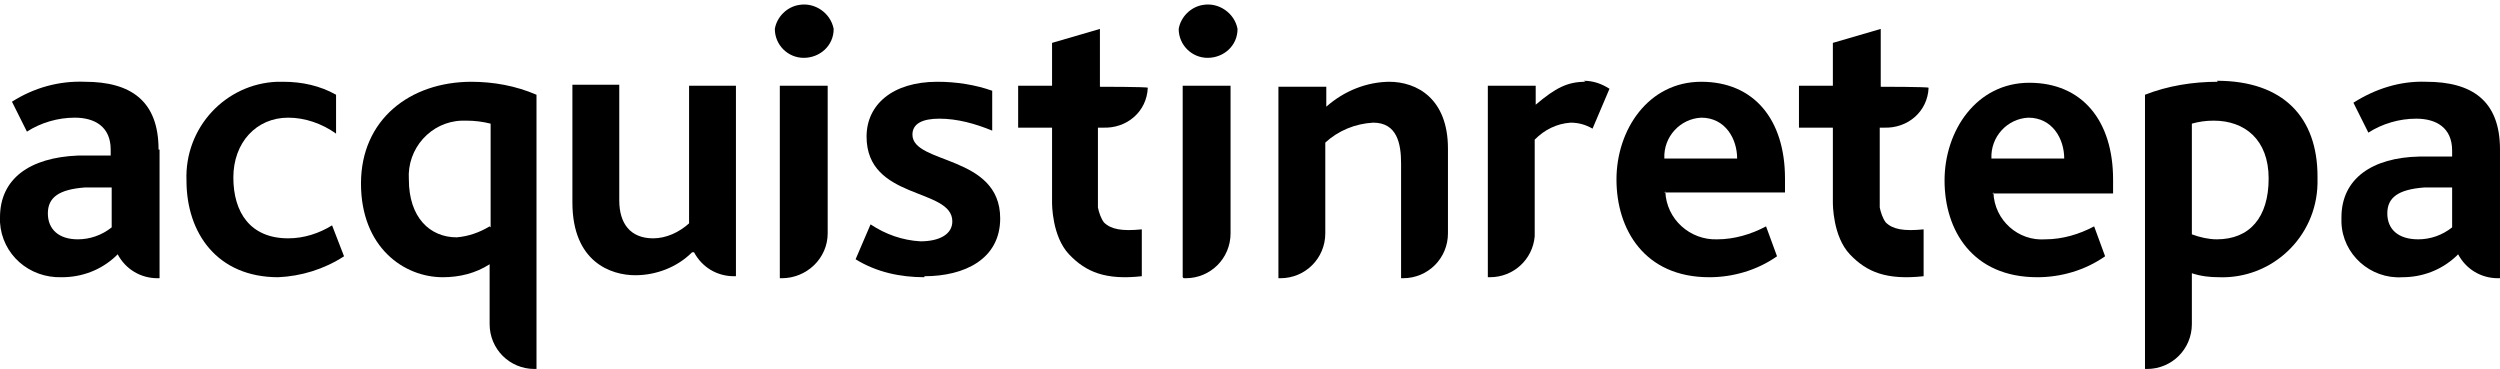 <svg xmlns="http://www.w3.org/2000/svg" id="Livello_1" viewBox="0 0 250.7 37"><defs><style>      .st0 {        fill-rule: evenodd;      }    </style></defs><g id="Livello_2"><g id="Livello_1-2"><path class="st0" d="M16,15v12.9h-.2c-1.7,0-3.2-.9-4-2.4l-.2.2c-1.5,1.4-3.4,2.1-5.4,2.1C2.9,27.9.2,25.5,0,22.3c0-.2,0-.3,0-.5C0,17.9,3,15.8,7.8,15.6h3.3v-.6c0-2.3-1.6-3.2-3.6-3.2-1.7,0-3.4.5-4.8,1.4l-1.5-3c2.2-1.4,4.7-2.1,7.3-2,4.6,0,7.4,1.9,7.4,6.8ZM11.2,18.8h-2.7c-2.6.2-3.7,1-3.7,2.6s1.1,2.6,3,2.6c1.2,0,2.4-.4,3.4-1.2v-4Z"></path><path class="st0" d="M78.2,27.9h.2c2.5,0,4.6-2,4.6-4.5,0,0,0,0,0,0v-.4h0v-14.4h-4.8v19.2ZM80.6,5.8c1.6,0,3-1.2,3-2.9,0,0,0,0,0,0-.3-1.6-1.9-2.7-3.5-2.4-1.2.2-2.2,1.2-2.4,2.4,0,1.6,1.3,2.9,2.9,2.9,0,0,0,0,0,0Z"></path><path class="st0" d="M92.7,27.8c-2.4,0-4.8-.5-6.9-1.8l1.5-3.5c1.5,1,3.2,1.6,5,1.7,1.9,0,3.2-.7,3.2-2,0-3.4-8.6-2.1-8.6-8.5,0-3.2,2.6-5.5,7.1-5.5,1.9,0,3.8.3,5.5.9v4c-1.7-.7-3.5-1.2-5.3-1.2-1.7,0-2.7.5-2.7,1.6,0,3,8.8,2,8.8,8.4,0,4.1-3.6,5.8-7.6,5.8Z"></path><path class="st0" d="M170.6,11.8c-2.1.1-3.8,1.9-3.7,4.1,0,0,0,0,0,0h7.3c0-2-1.2-4.1-3.6-4.1h0ZM167,19.2c.1,2.8,2.5,4.9,5.2,4.8,0,0,0,0,0,0,1.7,0,3.4-.5,4.9-1.3l1.1,3c-2,1.4-4.4,2.1-6.8,2.1-6.5,0-9.3-4.8-9.3-9.8s3.2-9.8,8.5-9.8,8.4,3.8,8.4,9.7v1.4h-12.1Z"></path><path class="st0" d="M203.4,11.8c-2.1.1-3.8,1.9-3.7,4.1,0,0,0,0,0,0h7.3c0-2-1.2-4.1-3.6-4.1h0ZM199.9,19.3c.1,2.8,2.5,4.9,5.2,4.7,0,0,0,0,0,0,1.7,0,3.4-.5,4.9-1.3l1.1,3c-2,1.4-4.4,2.1-6.8,2.1-6.5,0-9.3-4.7-9.3-9.7s3.2-9.8,8.5-9.8,8.4,3.8,8.4,9.7v1.4h-12.1Z"></path><path class="st0" d="M159,8.2c-1.8,0-3,.6-5,2.3v-1.9h-4.8v19.2h.2c2.4,0,4.3-1.8,4.5-4.1v-9.7c1-1,2.2-1.6,3.6-1.7.8,0,1.5.2,2.2.6l1.7-4c-.8-.5-1.6-.8-2.6-.8Z"></path><path class="st0" d="M110.3,12.8h.3c2.4.1,4.4-1.6,4.5-4h0c0-.1-4.8-.1-4.8-.1V2.9l-4.8,1.4v4.3h-3.4v4.2h3.4v7.5c0,.2,0,3.4,1.7,5.2s3.7,2.6,7.3,2.2v-4.7c-2,.2-3.1,0-3.8-.7-.3-.4-.5-1-.6-1.5v-8Z"></path><path class="st0" d="M188.6,12.8h.3c2.4.1,4.4-1.6,4.5-4h0c0-.1-4.8-.1-4.8-.1V2.9l-4.8,1.4v4.3h-3.4v4.2h3.4v7.5c0,.2,0,3.4,1.7,5.2s3.7,2.6,7.4,2.2v-4.7c-2,.2-3.1,0-3.8-.7-.3-.4-.5-1-.6-1.5v-8Z"></path><path class="st0" d="M27.9,27.8c-6.1,0-9.2-4.4-9.2-9.7-.2-5.3,3.9-9.7,9.1-9.9.2,0,.4,0,.6,0,1.9,0,3.7.4,5.3,1.3v3.9c-1.4-1-3.1-1.6-4.8-1.6-3.2,0-5.5,2.5-5.5,6s1.7,6.1,5.5,6.1c1.6,0,3.1-.5,4.4-1.3l1.2,3.1c-2,1.3-4.3,2-6.6,2.1Z"></path><path class="st0" d="M49.1,22.7c-1,.6-2.1,1-3.3,1.1-2.7,0-4.8-2-4.8-5.8-.2-3.1,2.2-5.8,5.3-5.9.2,0,.3,0,.5,0,.8,0,1.6.1,2.4.3v10.4ZM47.3,8.2c-6.2,0-11.1,3.8-11.1,10.2s4.3,9.4,8.2,9.4c1.7,0,3.3-.4,4.7-1.3v6c0,2.5,2,4.5,4.5,4.5h.2V9.5c-2.1-.9-4.3-1.3-6.6-1.3Z"></path><path class="st0" d="M73.9,8.6h-4.8v13.8c-1,.9-2.3,1.5-3.6,1.5-2.3,0-3.4-1.5-3.4-3.8v-11.6h-4.7v11.8c0,6,3.9,7.3,6.3,7.3,2.1,0,4.2-.8,5.7-2.3h.2c.8,1.5,2.3,2.4,4,2.4h.2V8.6Z"></path><path class="st0" d="M250.7,15v12.9h-.2c-1.7,0-3.2-.9-4-2.4l-.2.2c-1.5,1.4-3.4,2.1-5.4,2.1-3.2.2-6-2.3-6.1-5.5,0-.2,0-.3,0-.5,0-3.9,3.1-6,7.8-6.1h3.3v-.6c0-2.3-1.6-3.2-3.6-3.2-1.7,0-3.4.5-4.8,1.4l-1.5-3c2.2-1.4,4.7-2.2,7.3-2.1,4.6,0,7.4,1.9,7.4,6.8h0ZM245.8,18.8h-2.7c-2.6.2-3.7,1-3.7,2.6s1.1,2.6,3.1,2.6c1.2,0,2.4-.4,3.4-1.2v-4Z"></path><path class="st0" d="M118.7,27.9h.2c2.5,0,4.5-2,4.5-4.5v-.4h0v-14.4h-4.8v19.2ZM121.1,5.8c1.6,0,3-1.2,3-2.9,0,0,0,0,0,0-.3-1.6-1.9-2.7-3.5-2.4-1.2.2-2.2,1.2-2.4,2.4,0,1.6,1.3,2.9,2.9,2.9,0,0,0,0,0,0Z"></path><path class="st0" d="M139.4,8.2c-2.3,0-4.6.9-6.4,2.5v-2h-4.8v19.2h.2c2.5,0,4.5-2,4.5-4.5h0v-9.1c1.3-1.2,3-1.9,4.8-2,2.4,0,2.8,2.1,2.8,4.1v11.5h.2c2.5,0,4.5-2,4.5-4.5h0v-8.5c0-5-3.1-6.7-5.9-6.7Z"></path><path class="st0" d="M222.3,24c-.8,0-1.7-.2-2.5-.5v-11.1c.7-.2,1.4-.3,2.2-.3,3.1,0,5.5,1.9,5.5,5.8s-1.9,6.1-5.2,6.1h0ZM222.4,8.2c-2.5,0-5,.4-7.3,1.3v27.5h.2c2.5,0,4.5-2,4.5-4.5h0v-5.1c.9.3,1.8.4,2.7.4,5.3.2,9.8-4,9.9-9.4,0-.2,0-.4,0-.7,0-5.9-3.4-9.6-10.1-9.6h0Z"></path></g></g></svg>